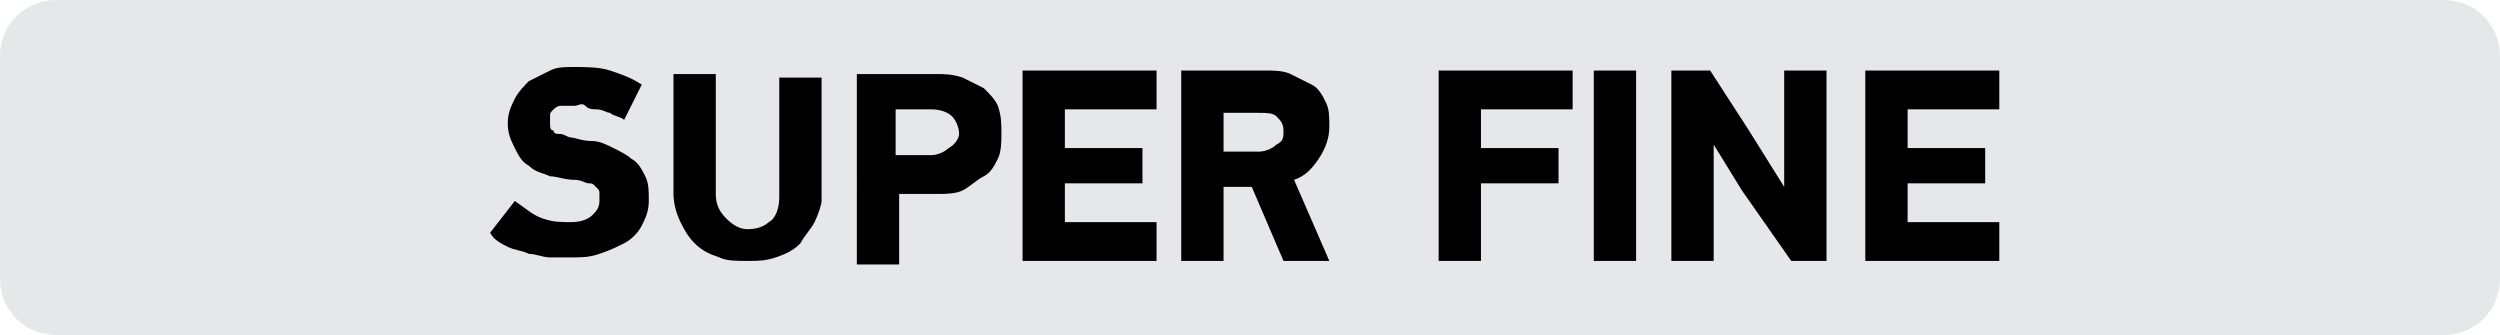 <?xml version="1.0" encoding="utf-8"?>
<!-- Generator: Adobe Illustrator 24.0.2, SVG Export Plug-In . SVG Version: 6.00 Build 0)  -->
<svg version="1.1" id="Layer_1" xmlns="http://www.w3.org/2000/svg" xmlns:xlink="http://www.w3.org/1999/xlink" x="0px" y="0px"
	 width="70.9px" height="9.5px" viewBox="0 0 70.9 9.5" style="enable-background:new 0 0 70.9 9.5;" xml:space="preserve">
<style type="text/css">
	.st0{fill:#E6E7E8;}
</style>
<path class="st0" d="M1.6,0C0.7,0,0,0.7,0,1.6v6.3c0,0.9,0.7,1.6,1.6,1.6h67.7c0.9,0,1.6-0.7,1.6-1.6V1.6c0-0.9-0.7-1.6-1.6-1.6
	C69.3,0,1.6,0,1.6,0z"/>
<g>
	<path d="M17.7,3.4c-0.1-0.1-0.3-0.1-0.4-0.2c-0.1,0-0.2-0.1-0.4-0.1c-0.1,0-0.2,0-0.3-0.1s-0.2,0-0.3,0c-0.2,0-0.3,0-0.4,0
		s-0.2,0.1-0.2,0.1c-0.1,0.1-0.1,0.1-0.1,0.2c0,0.1,0,0.1,0,0.2c0,0.1,0,0.2,0.1,0.2c0,0.1,0.1,0.1,0.2,0.1c0.1,0,0.2,0.1,0.3,0.1
		c0.1,0,0.3,0.1,0.6,0.1c0.2,0,0.4,0.1,0.6,0.2c0.2,0.1,0.4,0.2,0.5,0.3c0.2,0.1,0.3,0.3,0.4,0.5s0.1,0.4,0.1,0.7s-0.1,0.5-0.2,0.7
		s-0.3,0.4-0.5,0.5S17.3,7.1,17,7.2c-0.3,0.1-0.5,0.1-0.8,0.1c-0.2,0-0.4,0-0.6,0c-0.2,0-0.4-0.1-0.6-0.1c-0.2-0.1-0.4-0.1-0.6-0.2
		c-0.2-0.1-0.4-0.2-0.5-0.4l0.7-0.9c0.3,0.2,0.5,0.4,0.8,0.5s0.5,0.1,0.8,0.1s0.5-0.1,0.6-0.2C16.9,6,17,5.9,17,5.7
		c0-0.1,0-0.1,0-0.2c0-0.1,0-0.1-0.1-0.2c-0.1-0.1-0.1-0.1-0.2-0.1s-0.2-0.1-0.4-0.1C16,5.1,15.8,5,15.6,5c-0.2-0.1-0.4-0.1-0.6-0.3
		c-0.2-0.1-0.3-0.3-0.4-0.5c-0.1-0.2-0.2-0.4-0.2-0.7s0.1-0.5,0.2-0.7c0.1-0.2,0.3-0.4,0.4-0.5c0.2-0.1,0.4-0.2,0.6-0.3
		c0.2-0.1,0.4-0.1,0.7-0.1s0.7,0,1,0.1s0.6,0.2,0.9,0.4L17.7,3.4z"/>
	<path d="M23.1,6.3c-0.1,0.2-0.3,0.4-0.4,0.6c-0.2,0.2-0.4,0.3-0.7,0.4c-0.3,0.1-0.5,0.1-0.8,0.1s-0.6,0-0.8-0.1
		c-0.3-0.1-0.5-0.2-0.7-0.4s-0.3-0.4-0.4-0.6c-0.1-0.2-0.2-0.5-0.2-0.8V2.1h1.2v3.4c0,0.3,0.1,0.5,0.3,0.7c0.2,0.2,0.4,0.3,0.6,0.3
		c0.3,0,0.5-0.1,0.6-0.2c0.2-0.1,0.3-0.4,0.3-0.7V2.2h1.2v3.5C23.3,5.8,23.2,6.1,23.1,6.3z"/>
	<path d="M28.4,3.8c0,0.2,0,0.5-0.1,0.7S28.1,4.9,27.9,5c-0.2,0.1-0.4,0.3-0.6,0.4c-0.2,0.1-0.5,0.1-0.7,0.1h-1.1v2h-1.2V2.1h2.2
		c0.3,0,0.5,0,0.8,0.1c0.2,0.1,0.4,0.2,0.6,0.3c0.2,0.2,0.3,0.3,0.4,0.5C28.4,3.3,28.4,3.5,28.4,3.8z M27.2,3.8
		c0-0.2-0.1-0.4-0.2-0.5s-0.3-0.2-0.6-0.2h-1v1.3h1c0.2,0,0.4-0.1,0.5-0.2C27.1,4.1,27.2,3.9,27.2,3.8z"/>
	<path d="M29,7.4V2h3.8v1.1h-2.6v1.1h2.2v1h-2.2v1.1h2.6v1.1C32.8,7.4,29,7.4,29,7.4z"/>
	<path d="M36.4,7.4l-0.9-2.1h-0.8v2.1h-1.2V2h2.4c0.2,0,0.5,0,0.7,0.1s0.4,0.2,0.6,0.3c0.2,0.1,0.3,0.3,0.4,0.5
		c0.1,0.2,0.1,0.4,0.1,0.7s-0.1,0.6-0.3,0.9C37.2,4.8,37,5,36.7,5.1l1,2.3C37.7,7.4,36.4,7.4,36.4,7.4z M36.4,3.7
		c0-0.2-0.1-0.3-0.2-0.4c-0.1-0.1-0.3-0.1-0.5-0.1h-1v1.1h1c0.2,0,0.4-0.1,0.5-0.2C36.4,4,36.4,3.9,36.4,3.7z"/>
	<path d="M42,3.1v1.1h2.2v1H42v2.2h-1.2V2h3.8v1.1C44.6,3.1,42,3.1,42,3.1z"/>
	<path d="M45.2,7.4V2h1.2v5.4H45.2z"/>
	<path d="M50.8,7.4l-1.4-2l-0.8-1.3l0,0v3.3h-1.2V2h1.1l1.1,1.7l1,1.6l0,0V2h1.2v5.4H50.8z"/>
	<path d="M52.9,7.4V2h3.8v1.1h-2.6v1.1h2.2v1h-2.2v1.1h2.6v1.1C56.7,7.4,52.9,7.4,52.9,7.4z"/>
</g>
</svg>
